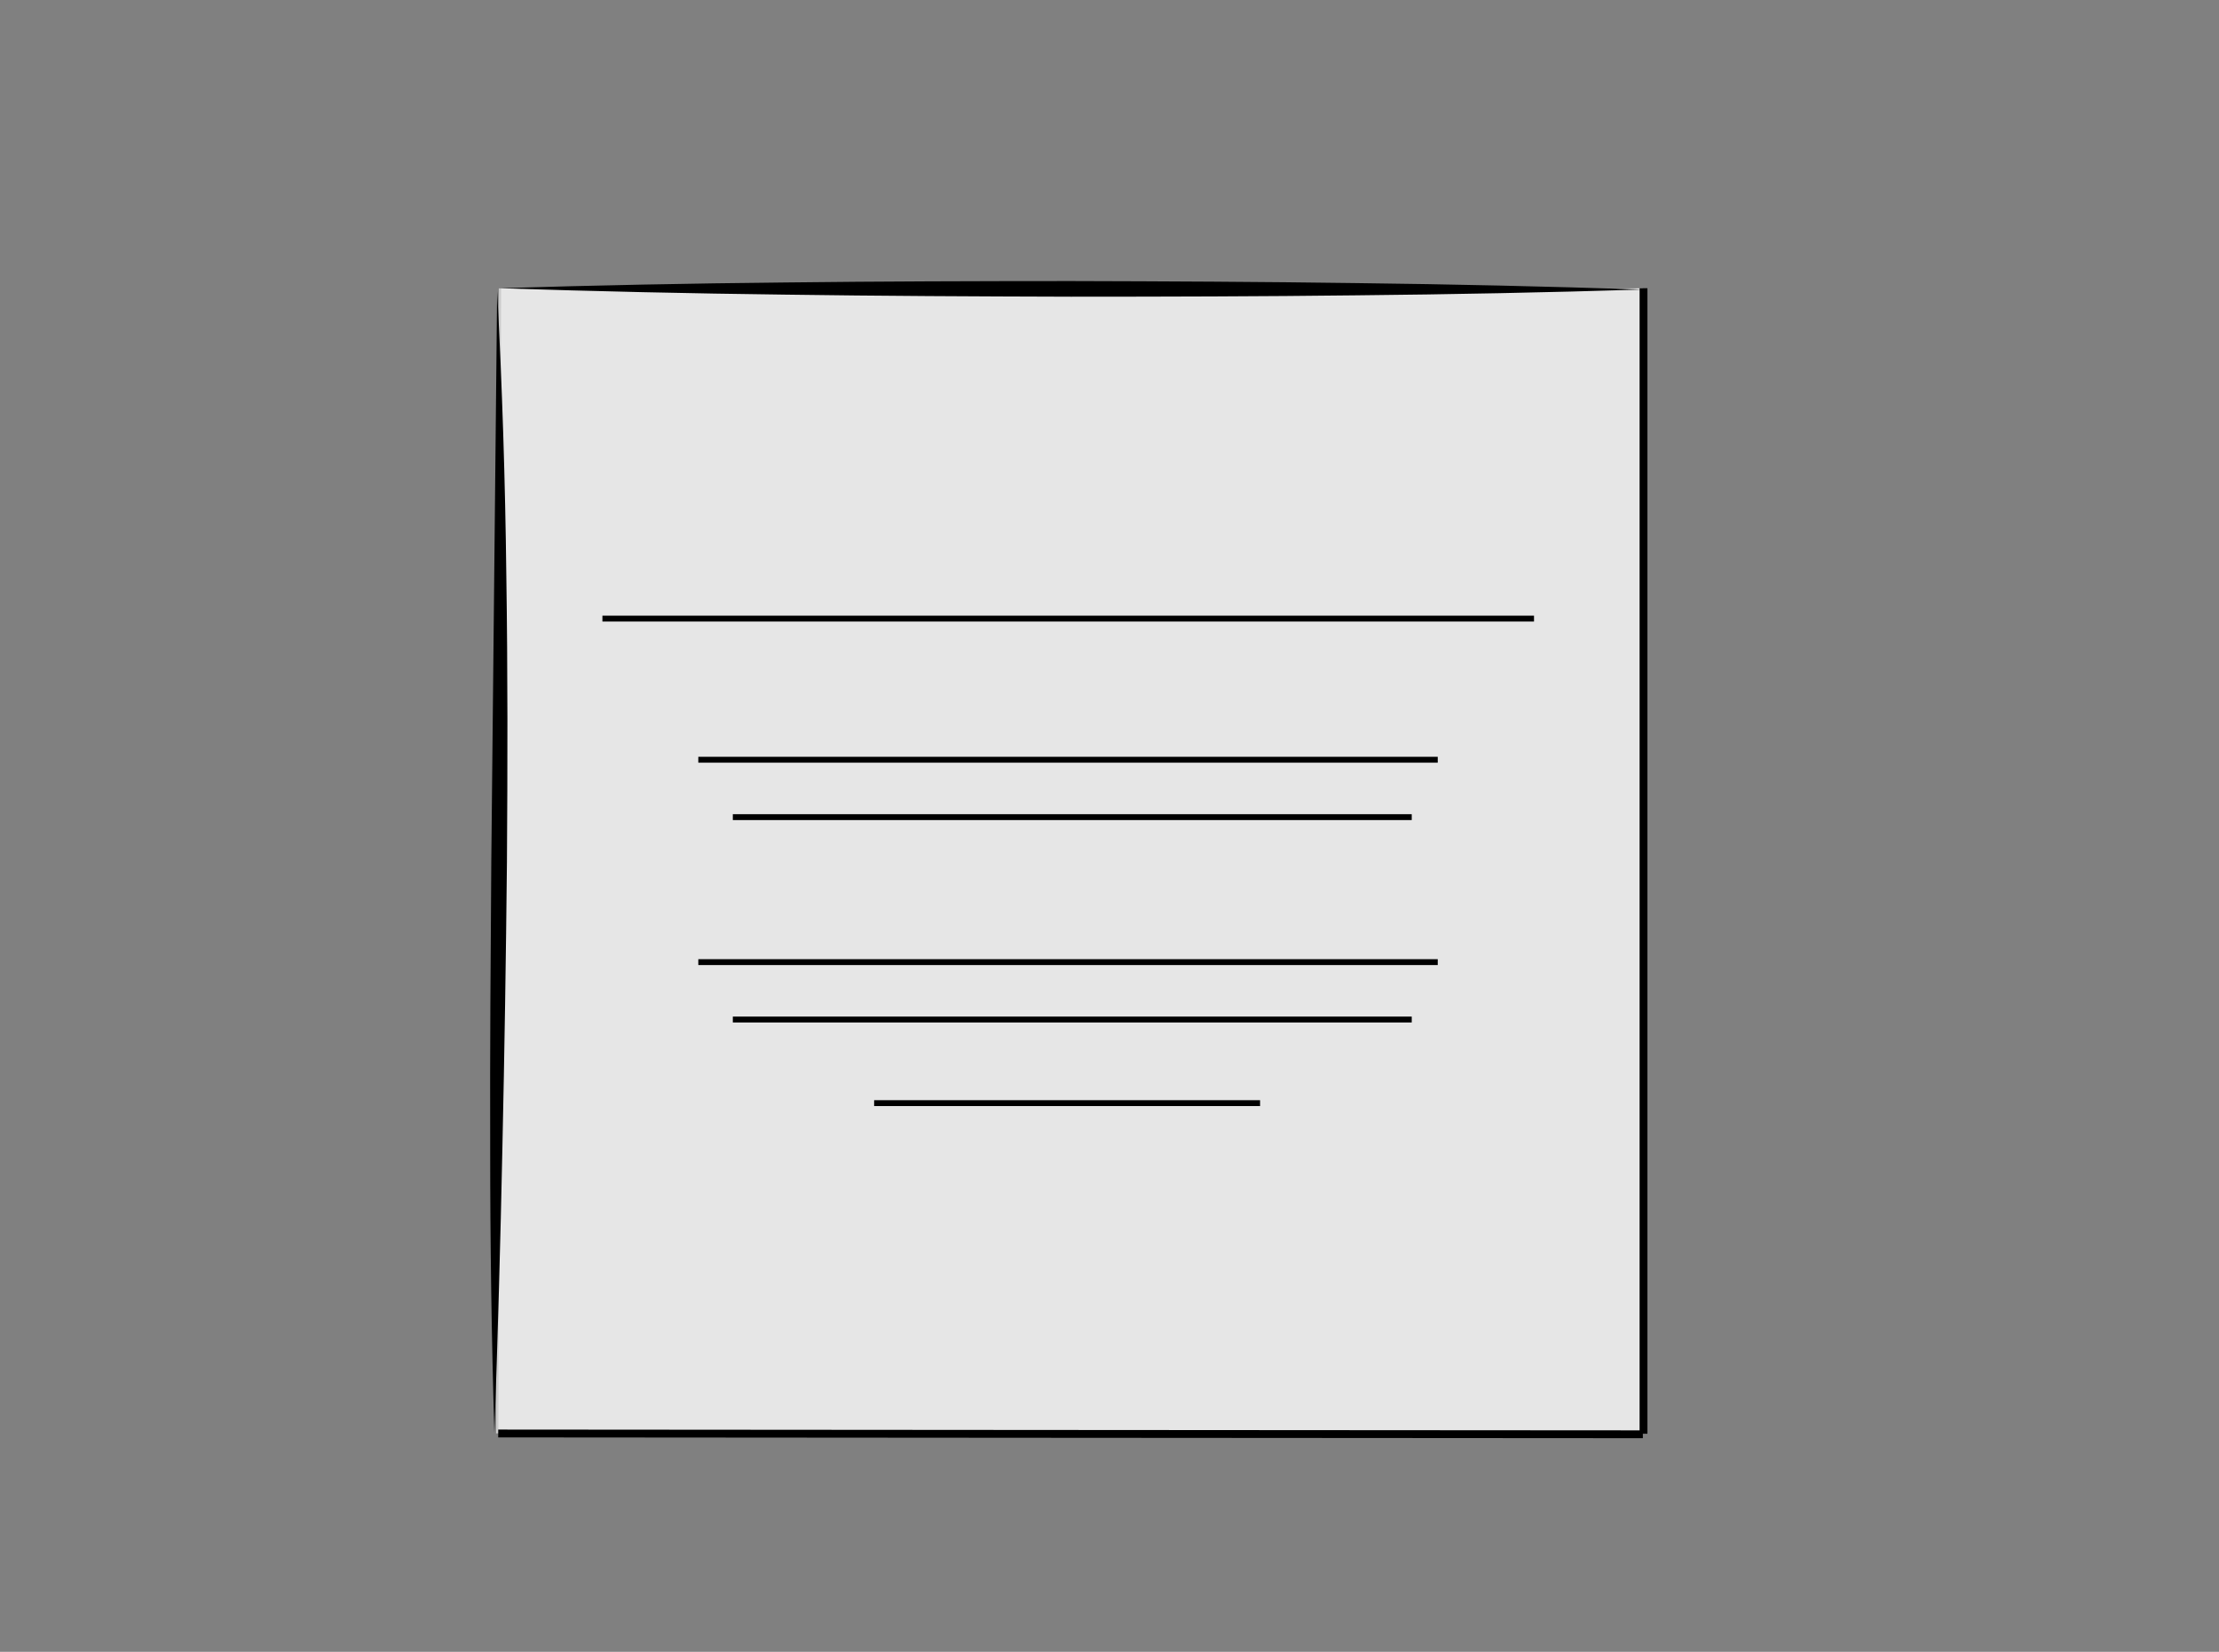 <svg viewBox="0 0 283.493 211.011" xmlns="http://www.w3.org/2000/svg"><rect x="0" y="0" width="283.493" height="211.011" fill="#808080" stroke="none"/><path d="m209.851 183.098h-146.182l.347-146.28 128.9.188 16.935-.188z" fill="#fff" opacity=".5"/><path d="m209.851 183.098h-146.476l.347-146.256 129.159.188 16.97-.188z" fill="#fff" opacity=".6"/><path d="m63.513 37.208q.969 18.204 1.175 36.437c.183 12.151.159 24.302.077 36.451q-.18 18.223-.579 36.439-.375 18.216-1.028 36.432-.542-18.222-.533-36.448c-.039-12.149.056-24.295.141-36.44z"/><path d="m63.65 183.118c12.67 0 122.975.101 146.236.101" fill="none" stroke="#000" stroke-miterlimit="5"/><path d="m63.847 36.818q18.25-.558 36.495-.735c12.164-.146 24.328-.174 36.491-.18 12.163.032 24.327.088 36.49.261q18.245.218 36.493.823-18.244.562-36.492.738c-12.165.145-24.329.173-36.494.176-12.165-.034-24.33-.09-36.494-.264q-18.246-.219-36.489-.82z"/><g fill="none" stroke="#000"><path d="m209.971 36.818v146.332" stroke-miterlimit="5"/><path d="m76.963 79.023h119.018" stroke-miterlimit="10" stroke-width=".75"/><path d="m89.214 97.051h94.468" stroke-miterlimit="10" stroke-width=".75"/><path d="m93.624 104.384h86.736" stroke-miterlimit="10" stroke-width=".75"/><path d="m89.214 122.905h94.468" stroke-miterlimit="10" stroke-width=".75"/><path d="m93.624 130.238h86.736" stroke-miterlimit="10" stroke-width=".75"/><path d="m111.677 140.918h49.306" stroke-miterlimit="10" stroke-width=".75"/></g></svg>